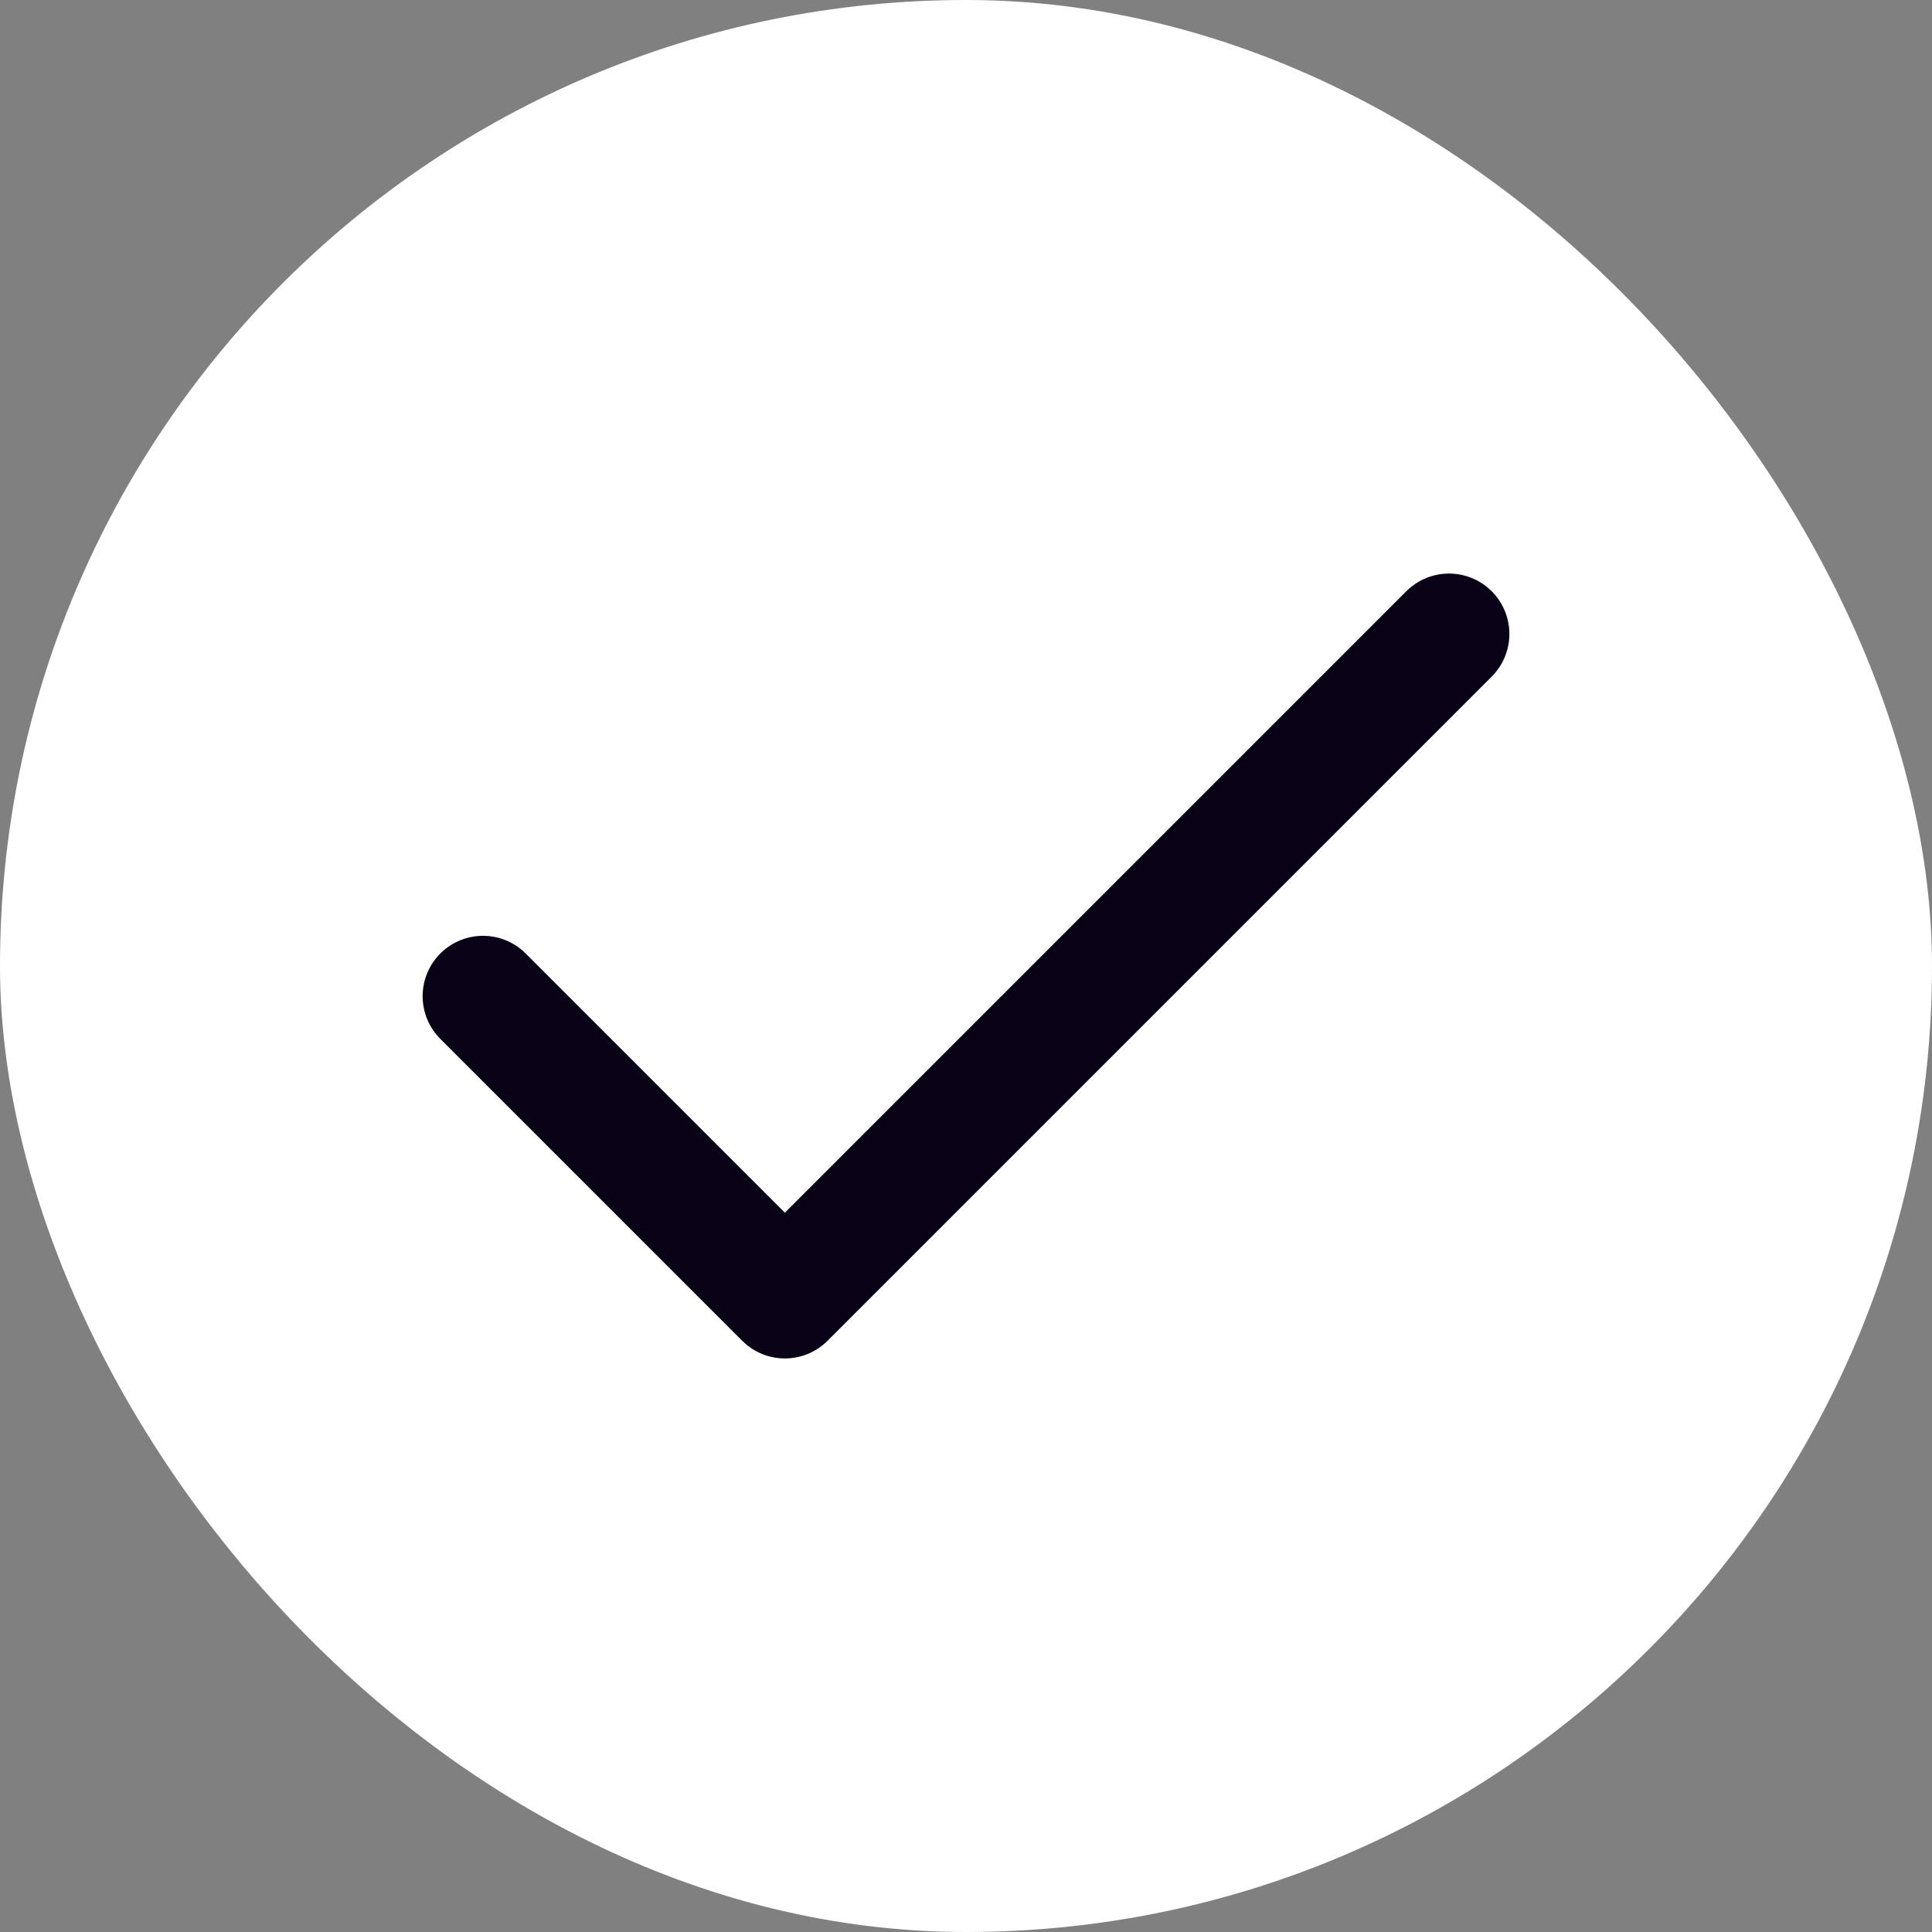 <svg width="24" height="24" viewBox="0 0 24 24" fill="none" xmlns="http://www.w3.org/2000/svg">
<rect x="0" y="0" width="24" height="24" fill="#808080" stroke="none"/>
<rect x="24" y="24" width="24" height="24" rx="12" transform="rotate(180 24 24)" fill="white"/>
<path d="M18 7.875L9.75 16.125L6 12.375" stroke="#0A0217" stroke-width="1.5" stroke-linecap="round" stroke-linejoin="round"/>
</svg>
